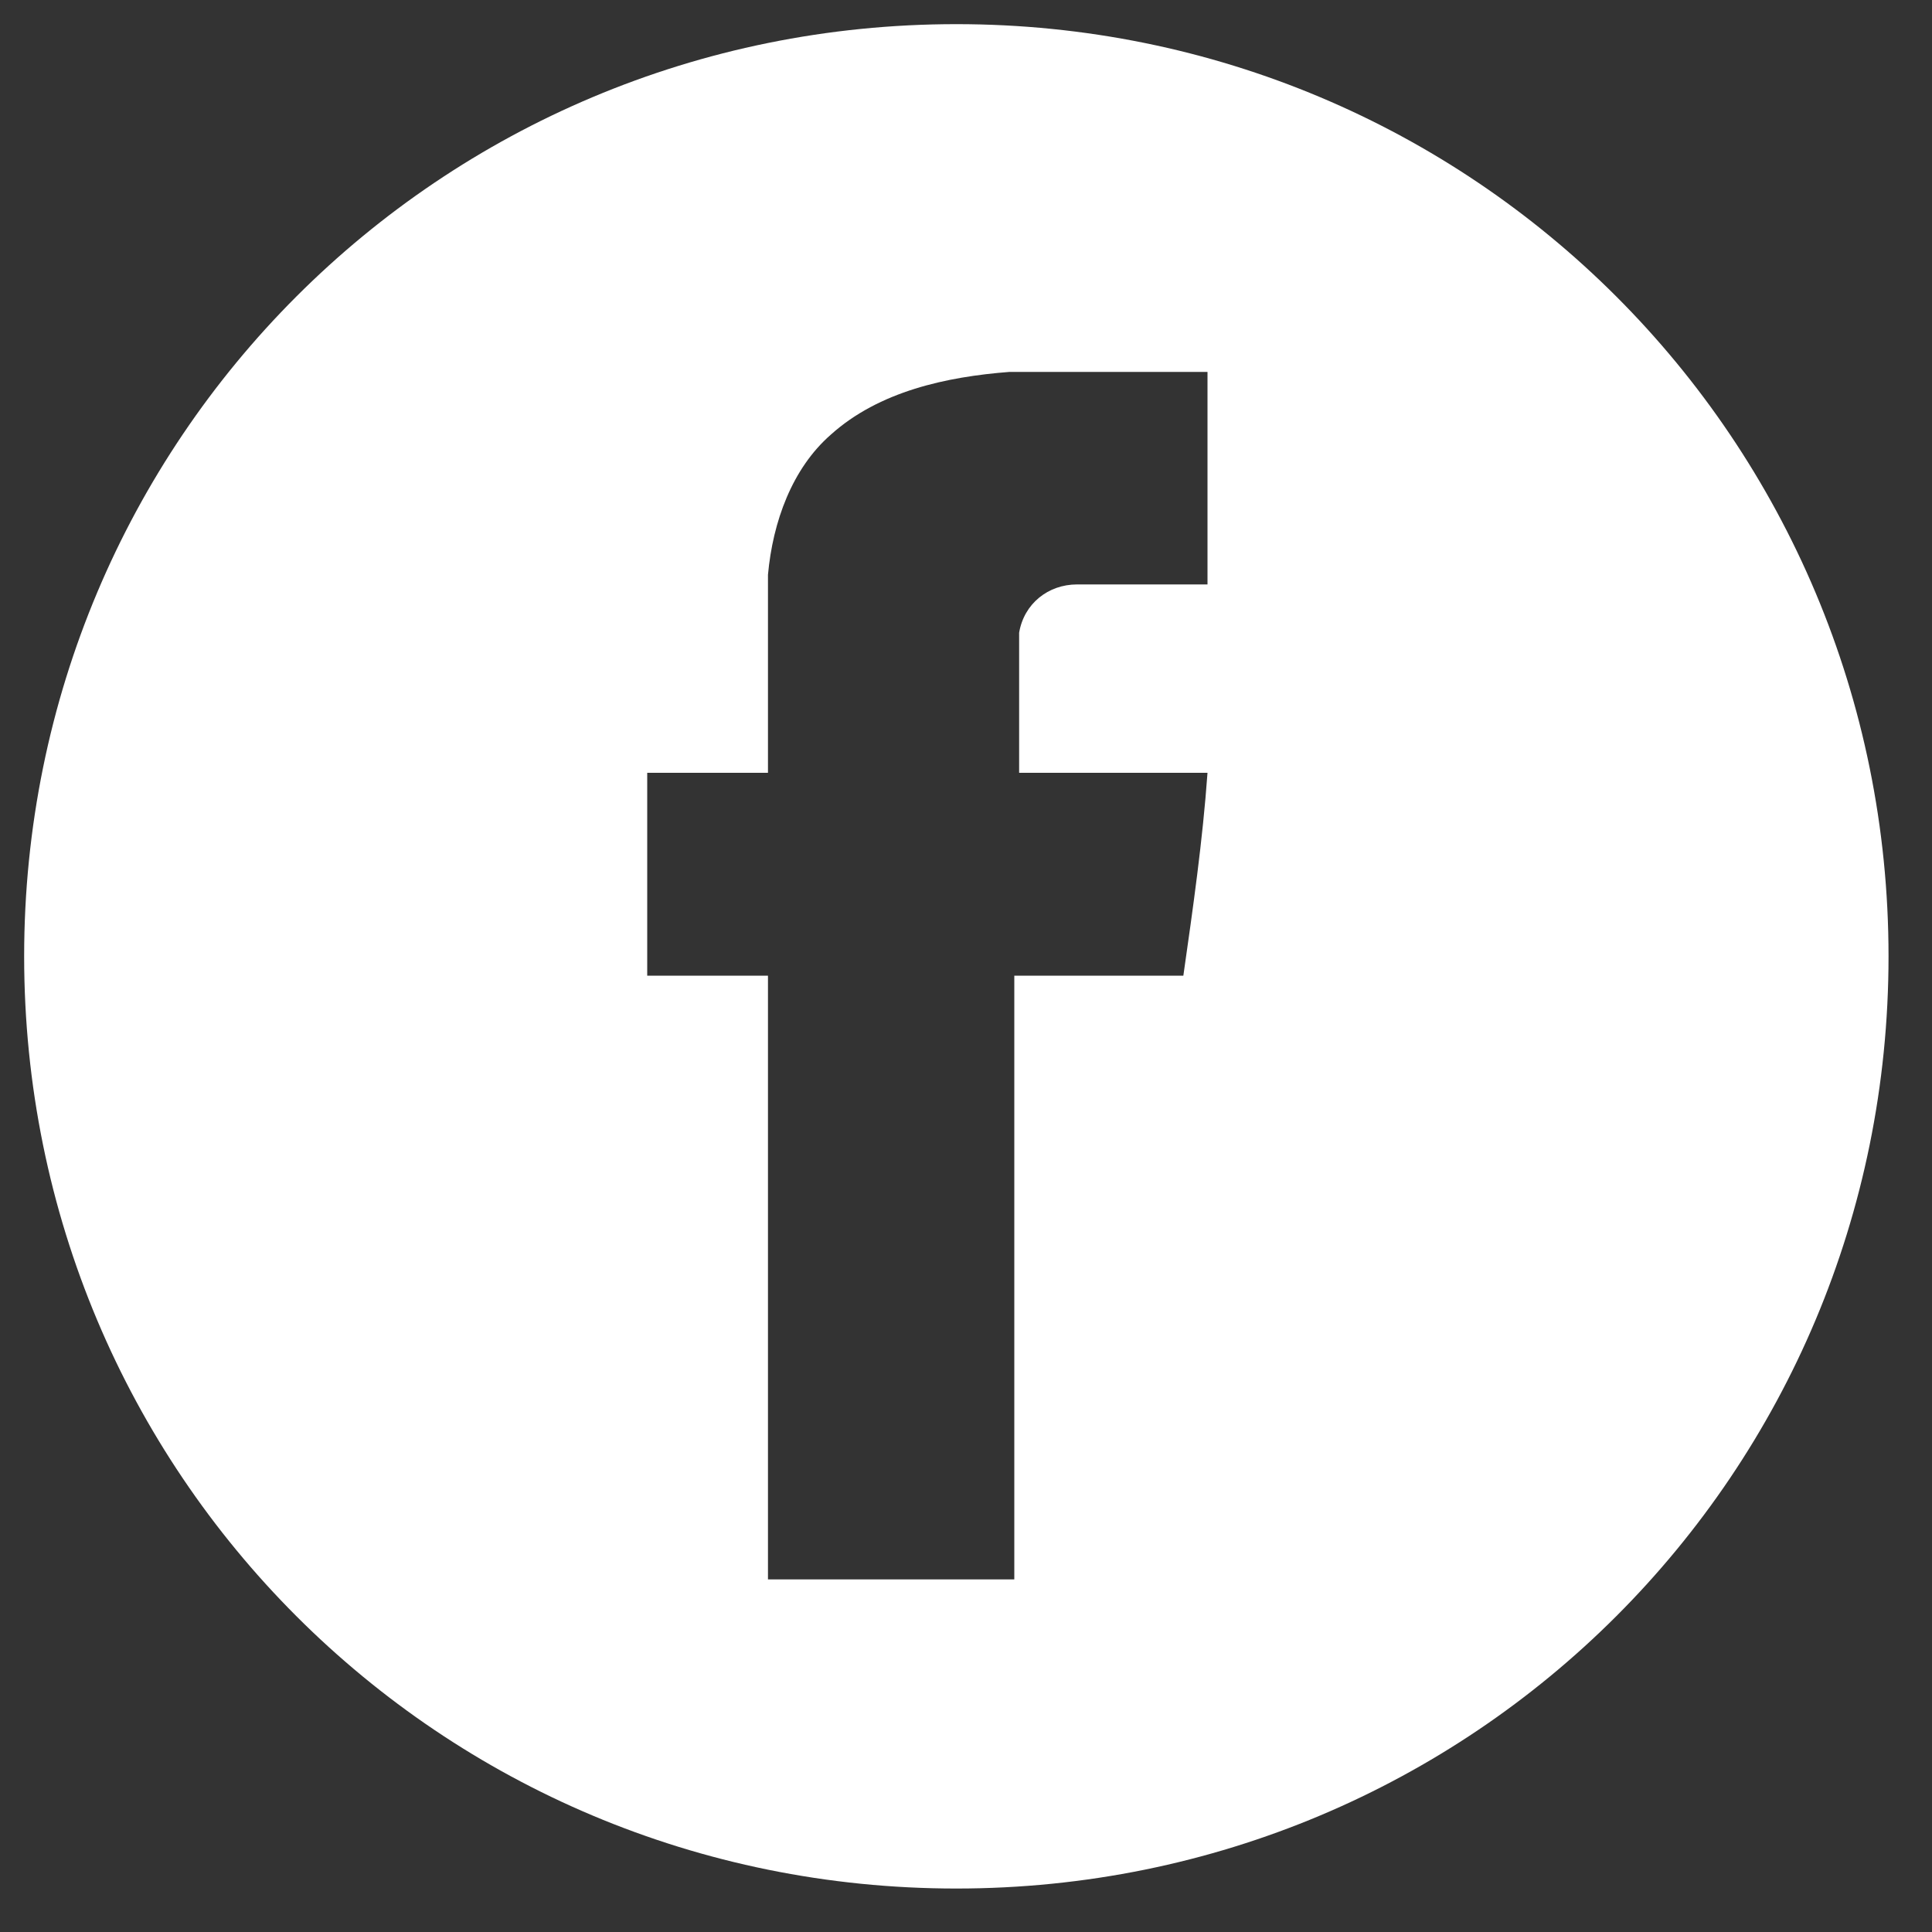 <?xml version="1.0" encoding="UTF-8"?> <!-- Generator: Adobe Illustrator 20.0.0, SVG Export Plug-In . SVG Version: 6.00 Build 0) --> <svg xmlns="http://www.w3.org/2000/svg" xmlns:xlink="http://www.w3.org/1999/xlink" id="Layer_1" x="0px" y="0px" viewBox="0 0 40 40" style="enable-background:new 0 0 40 40;" xml:space="preserve"><rect x="0" y="0" width="40" height="40" fill="#333333" stroke="none"/> <style type="text/css"> .st0{fill:#FFFFFF;} </style> <path class="st0" d="M19.8,0.5C9.1,0.5,0.5,9.1,0.5,19.8s8.6,19.3,19.3,19.3s19.3-8.6,19.3-19.3S30.5,0.5,19.8,0.5z M25,12.1 c-0.9,0-1.8,0-2.7,0c-0.6,0-1.1,0.4-1.2,1c0,1,0,1.9,0,2.9c1.3,0,2.6,0,3.9,0c-0.1,1.4-0.3,2.8-0.5,4.2c-1.2,0-2.3,0-3.5,0 c0,4.2,0,8.3,0,12.5c-1.7,0-3.4,0-5.1,0c0-4.2,0-8.3,0-12.5c-0.8,0-1.7,0-2.5,0c0-1.4,0-2.8,0-4.2c0.8,0,1.7,0,2.5,0 c0-1.4,0-2.7,0-4.1c0.1-1.1,0.5-2.2,1.3-2.9c1-0.9,2.4-1.2,3.7-1.3c1.4,0,2.8,0,4.1,0C25,9.2,25,10.6,25,12.1z"></path> </svg> 